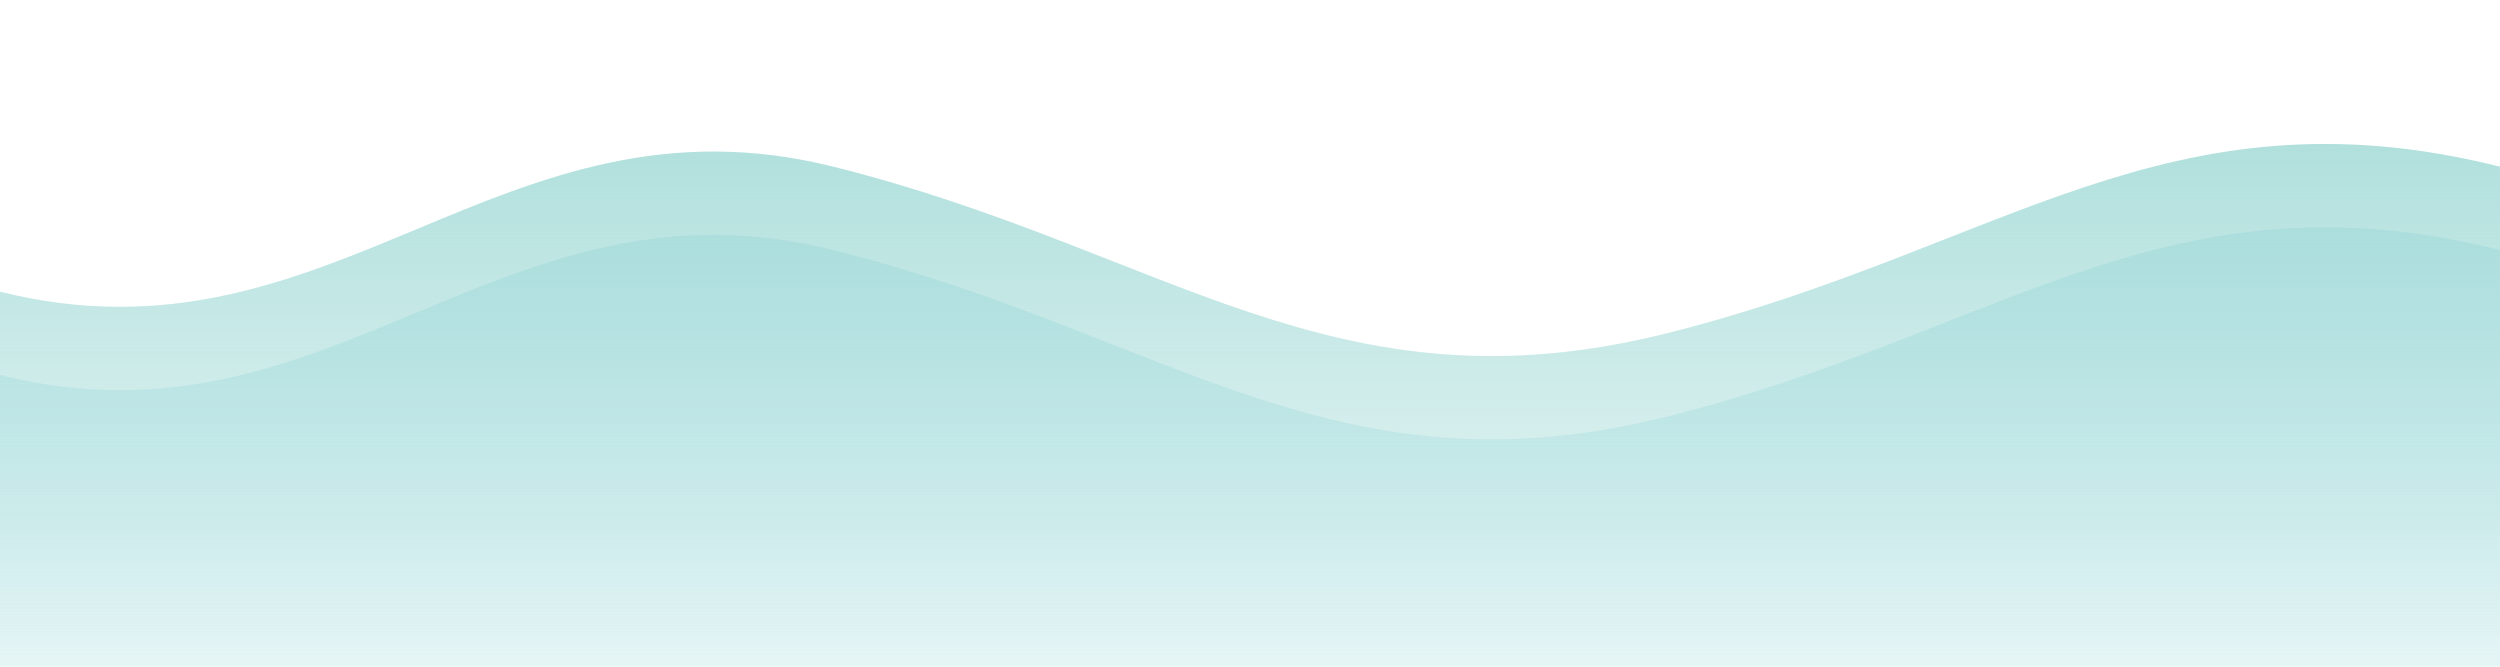 <svg width="600" height="160" viewBox="0 0 600 160" xmlns="http://www.w3.org/2000/svg" fill="none">
  <defs>
    <linearGradient id="g1" x1="0" x2="0" y1="0" y2="1">
      <stop offset="0%" stop-color="#bfe6ec" stop-opacity="0.9"/>
      <stop offset="100%" stop-color="#bfe6ec" stop-opacity="0.2"/>
    </linearGradient>
    <linearGradient id="g2" x1="0" x2="0" y1="0" y2="1">
      <stop offset="0%" stop-color="#9fd9d5" stop-opacity="0.9"/>
      <stop offset="100%" stop-color="#9fd9d5" stop-opacity="0.15"/>
    </linearGradient>
  </defs>
  <path d="M0 90 C 80 110, 120 40, 200 60 C 280 80, 320 120, 400 100 C 480 80, 520 40, 600 60 L 600 160 L 0 160 Z" fill="url(#g1)"/>
  <path d="M0 70 C 80 90, 120 20, 200 40 C 280 60, 320 100, 400 80 C 480 60, 520 20, 600 40 L 600 160 L 0 160 Z" fill="url(#g2)"/>
</svg>
